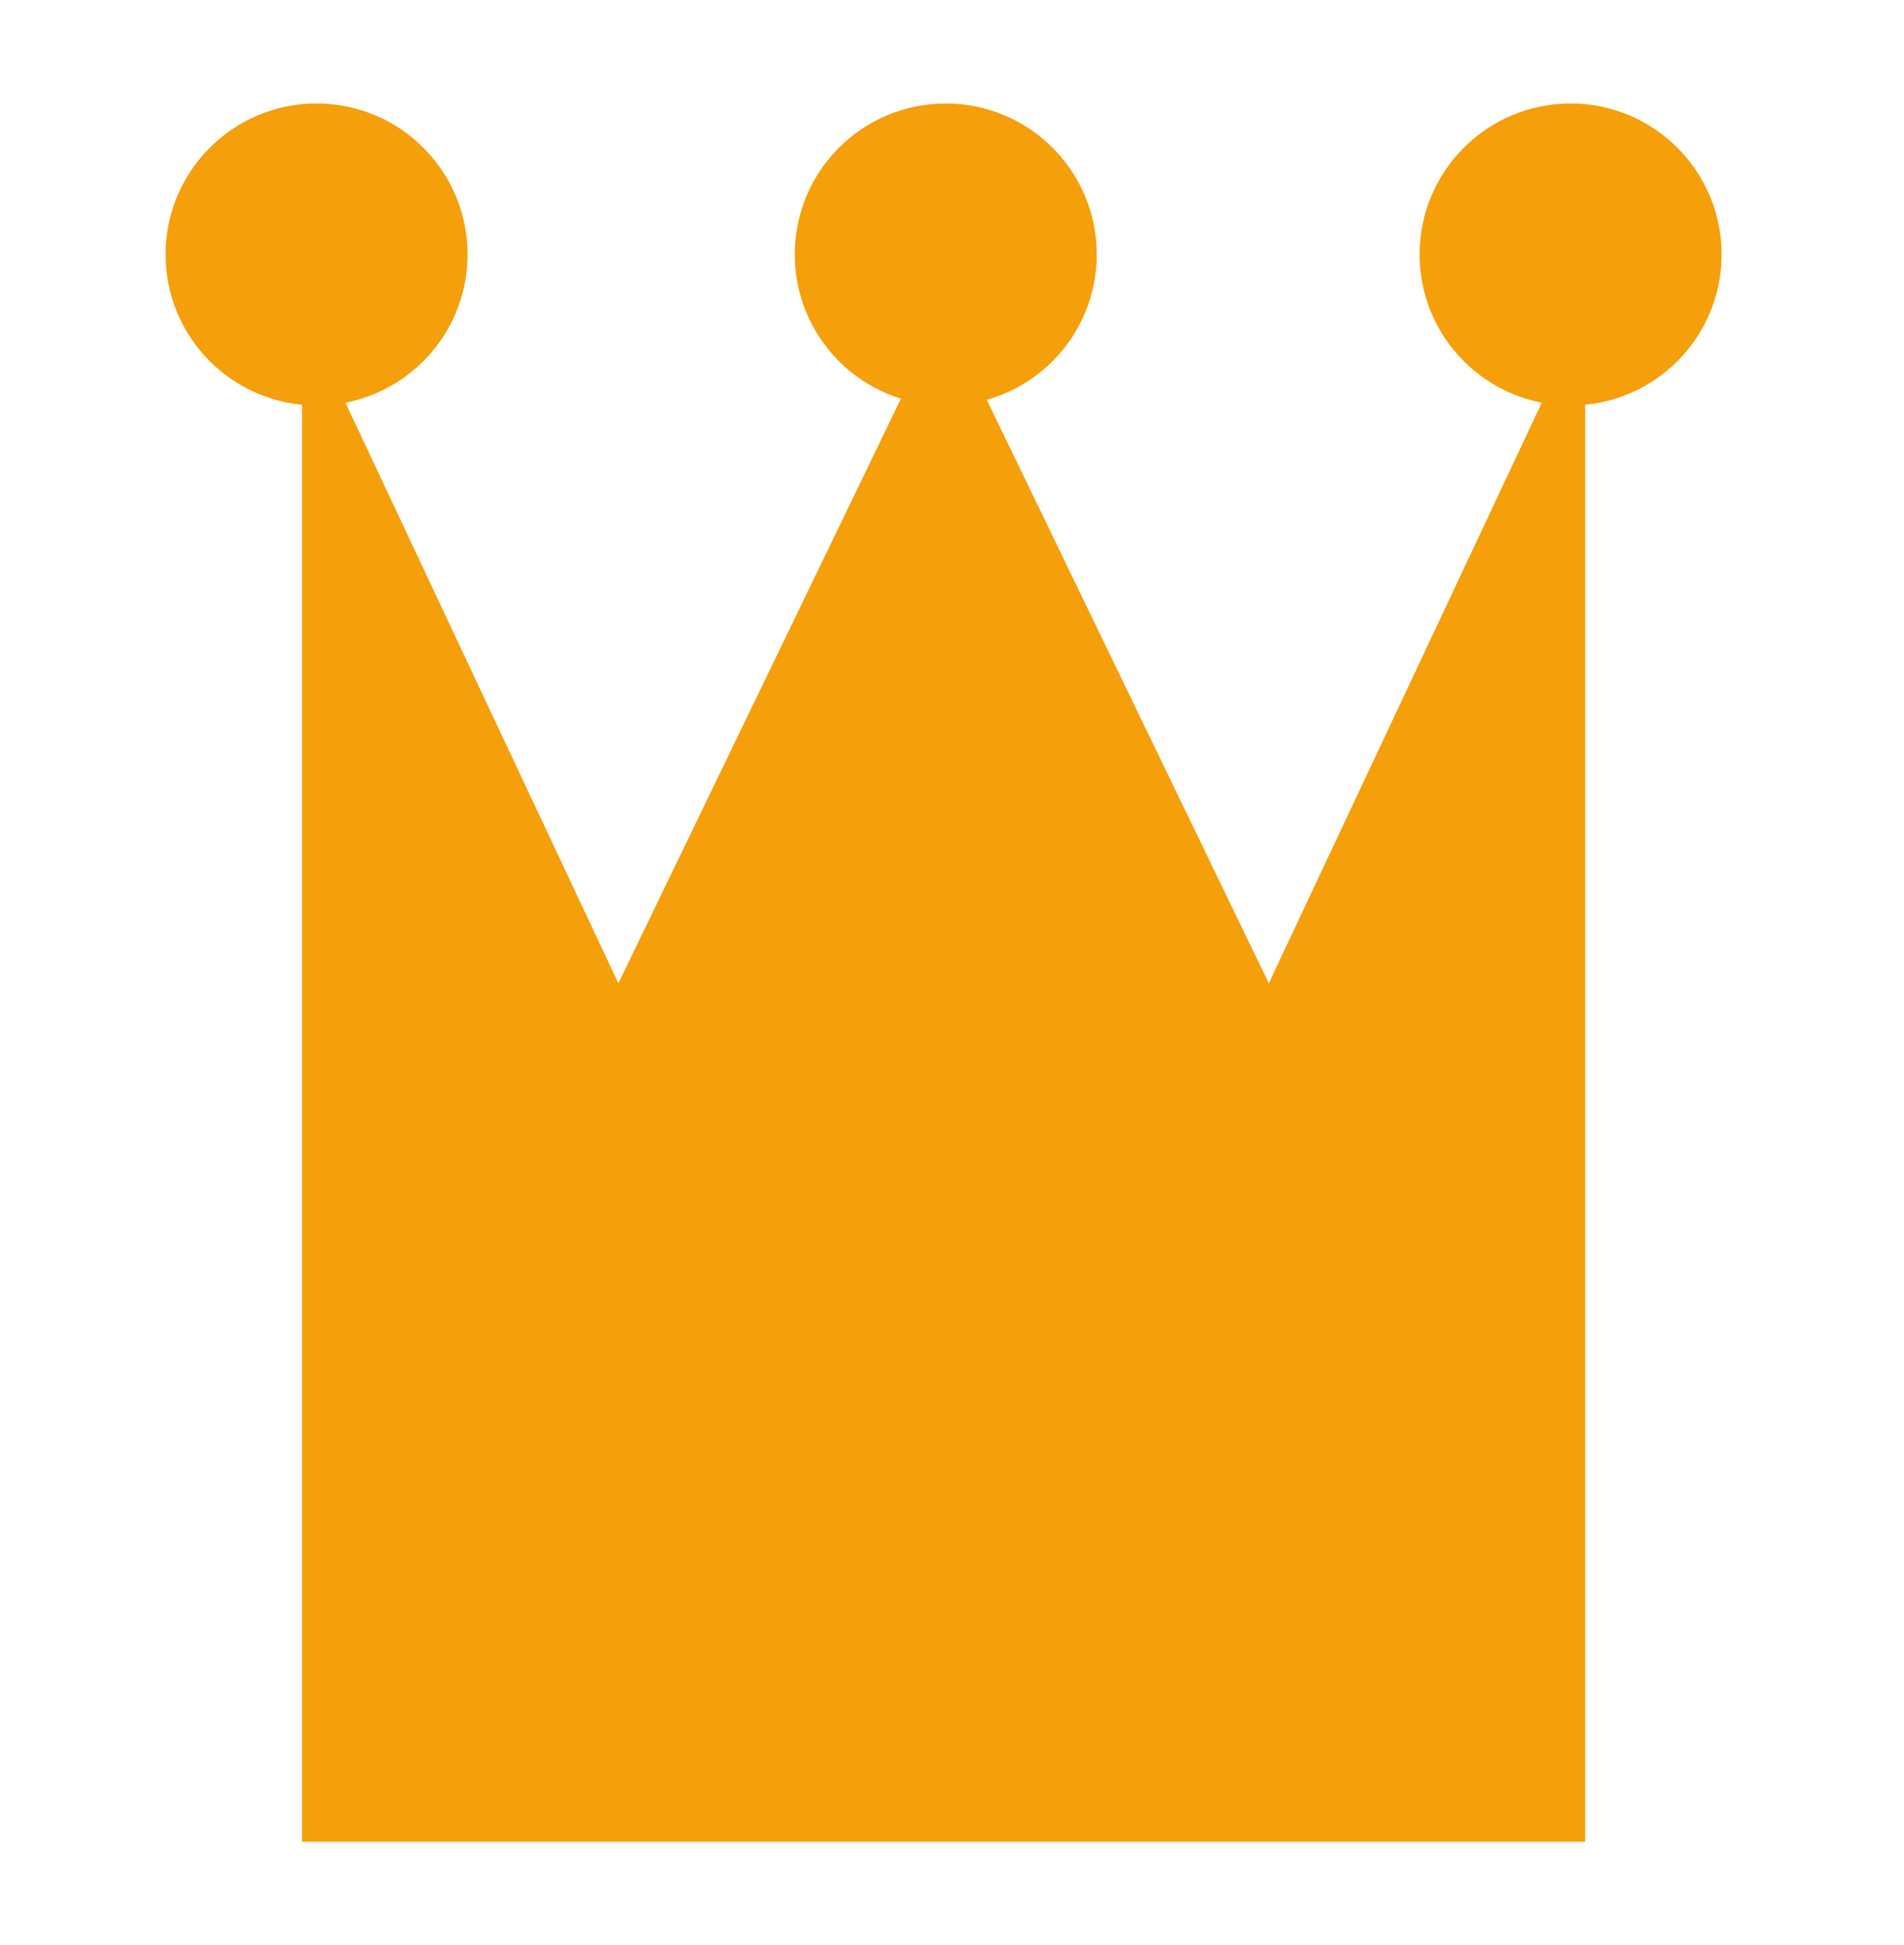 <svg width="46" height="47" viewBox="0 0 46 47" fill="none" xmlns="http://www.w3.org/2000/svg">
<path d="M7.297 7.5L14.94 23.757L21.896 9.363C22.261 8.61 23.333 8.61 23.697 9.363L30.654 23.757L38.297 7.5L38.297 31.186V44.5H7.297V31.186L7.297 7.5Z" fill="#F59F0A"/>
<circle cx="7.648" cy="6.148" r="3.648" fill="#F59F0A"/>
<circle cx="22.849" cy="6.148" r="3.648" fill="#F59F0A"/>
<ellipse cx="37.945" cy="6.148" rx="3.648" ry="3.648" fill="#F59F0A"/>
</svg>
